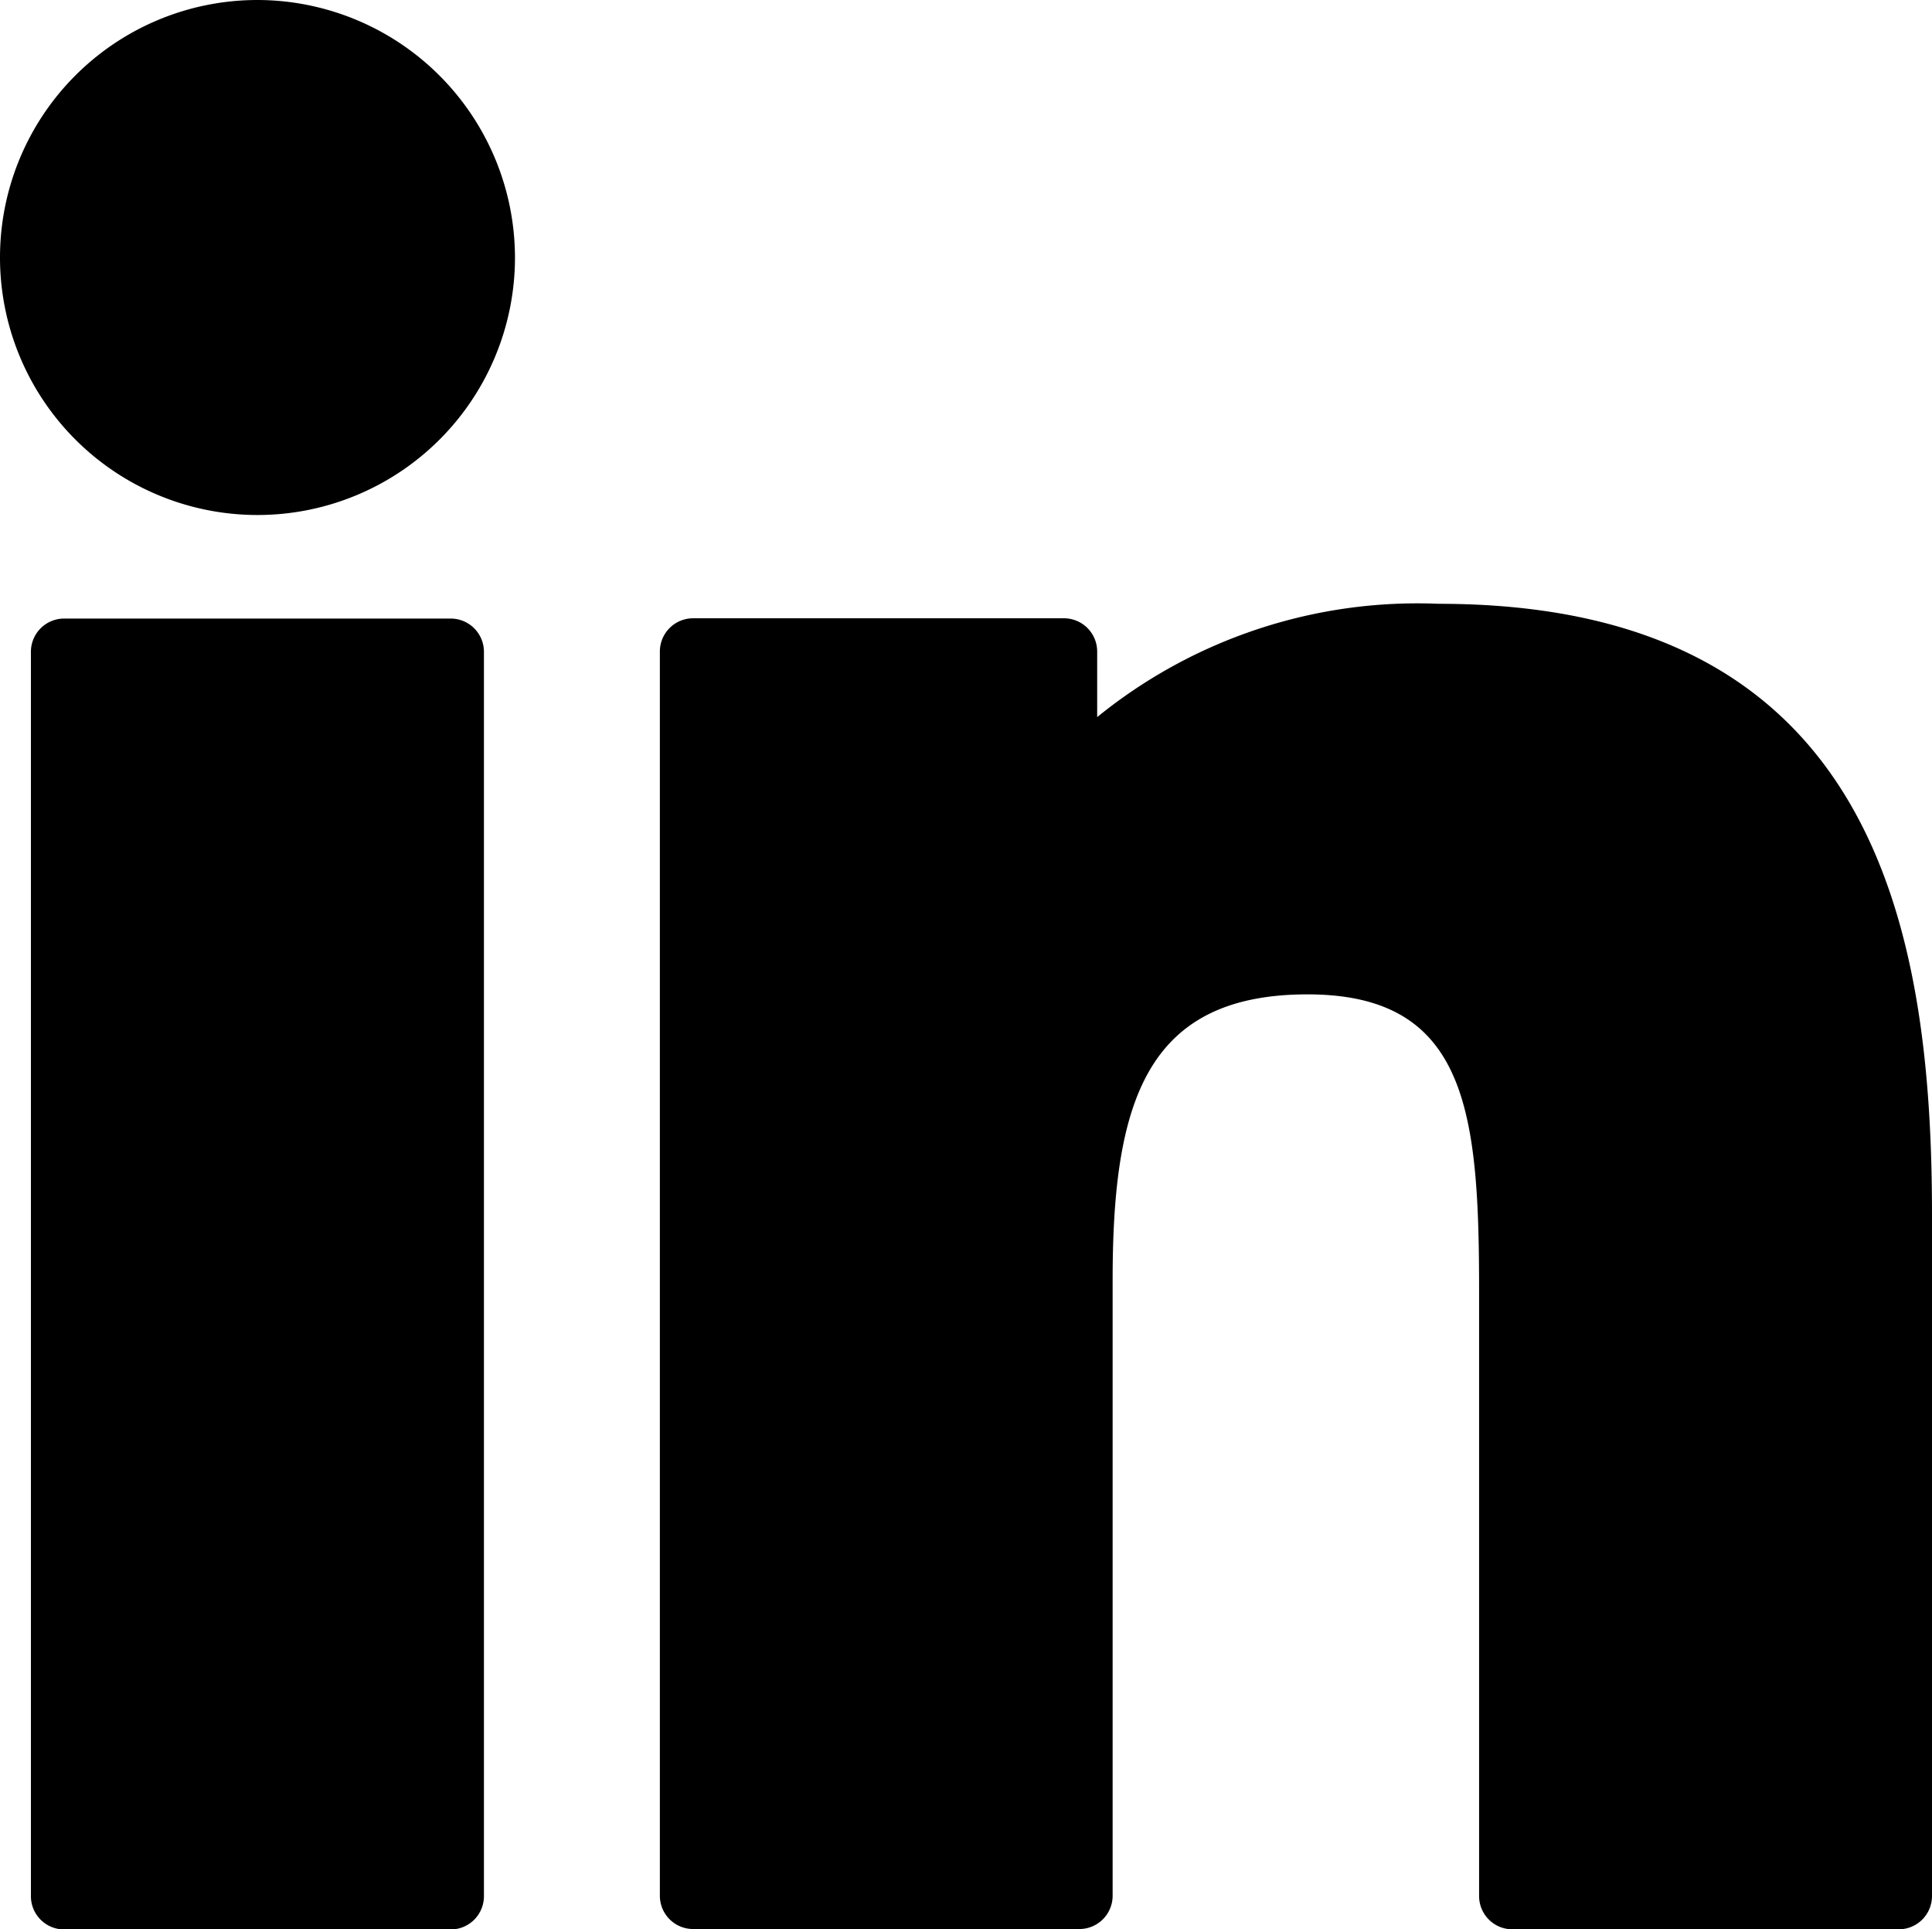 <svg xmlns="http://www.w3.org/2000/svg" width="13.881" height="13.861" viewBox="0 0 13.881 13.861">
  <g id="linkedin-big-logo-svgrepo-com" transform="translate(0 -0.183)">
    <path id="Path_2626" data-name="Path 2626" d="M1.85.183A1.85,1.85,0,1,0,3.7,2.033,1.853,1.853,0,0,0,1.85.183Z"/>
    <path id="Path_2627" data-name="Path 2627" d="M7.183,83.531H4.405a.239.239,0,0,0-.239.239V92.71a.239.239,0,0,0,.239.239H7.182a.239.239,0,0,0,.239-.239V83.77A.239.239,0,0,0,7.183,83.531Z" transform="translate(-3.944 -78.904)"/>
    <path id="Path_2628" data-name="Path 2628" d="M94.532,81.557a3.647,3.647,0,0,0-2.455.814V81.9a.239.239,0,0,0-.239-.239H89.174a.239.239,0,0,0-.239.239v8.939a.239.239,0,0,0,.239.239h2.775a.239.239,0,0,0,.239-.239V86.418c0-1.269.233-2.055,1.4-2.055,1.148,0,1.233.845,1.233,2.131v4.347a.239.239,0,0,0,.239.239h2.776a.239.239,0,0,0,.239-.239v-4.9C98.074,83.9,97.672,81.557,94.532,81.557Z" transform="translate(-84.194 -77.036)"/>
  </g>
</svg>
